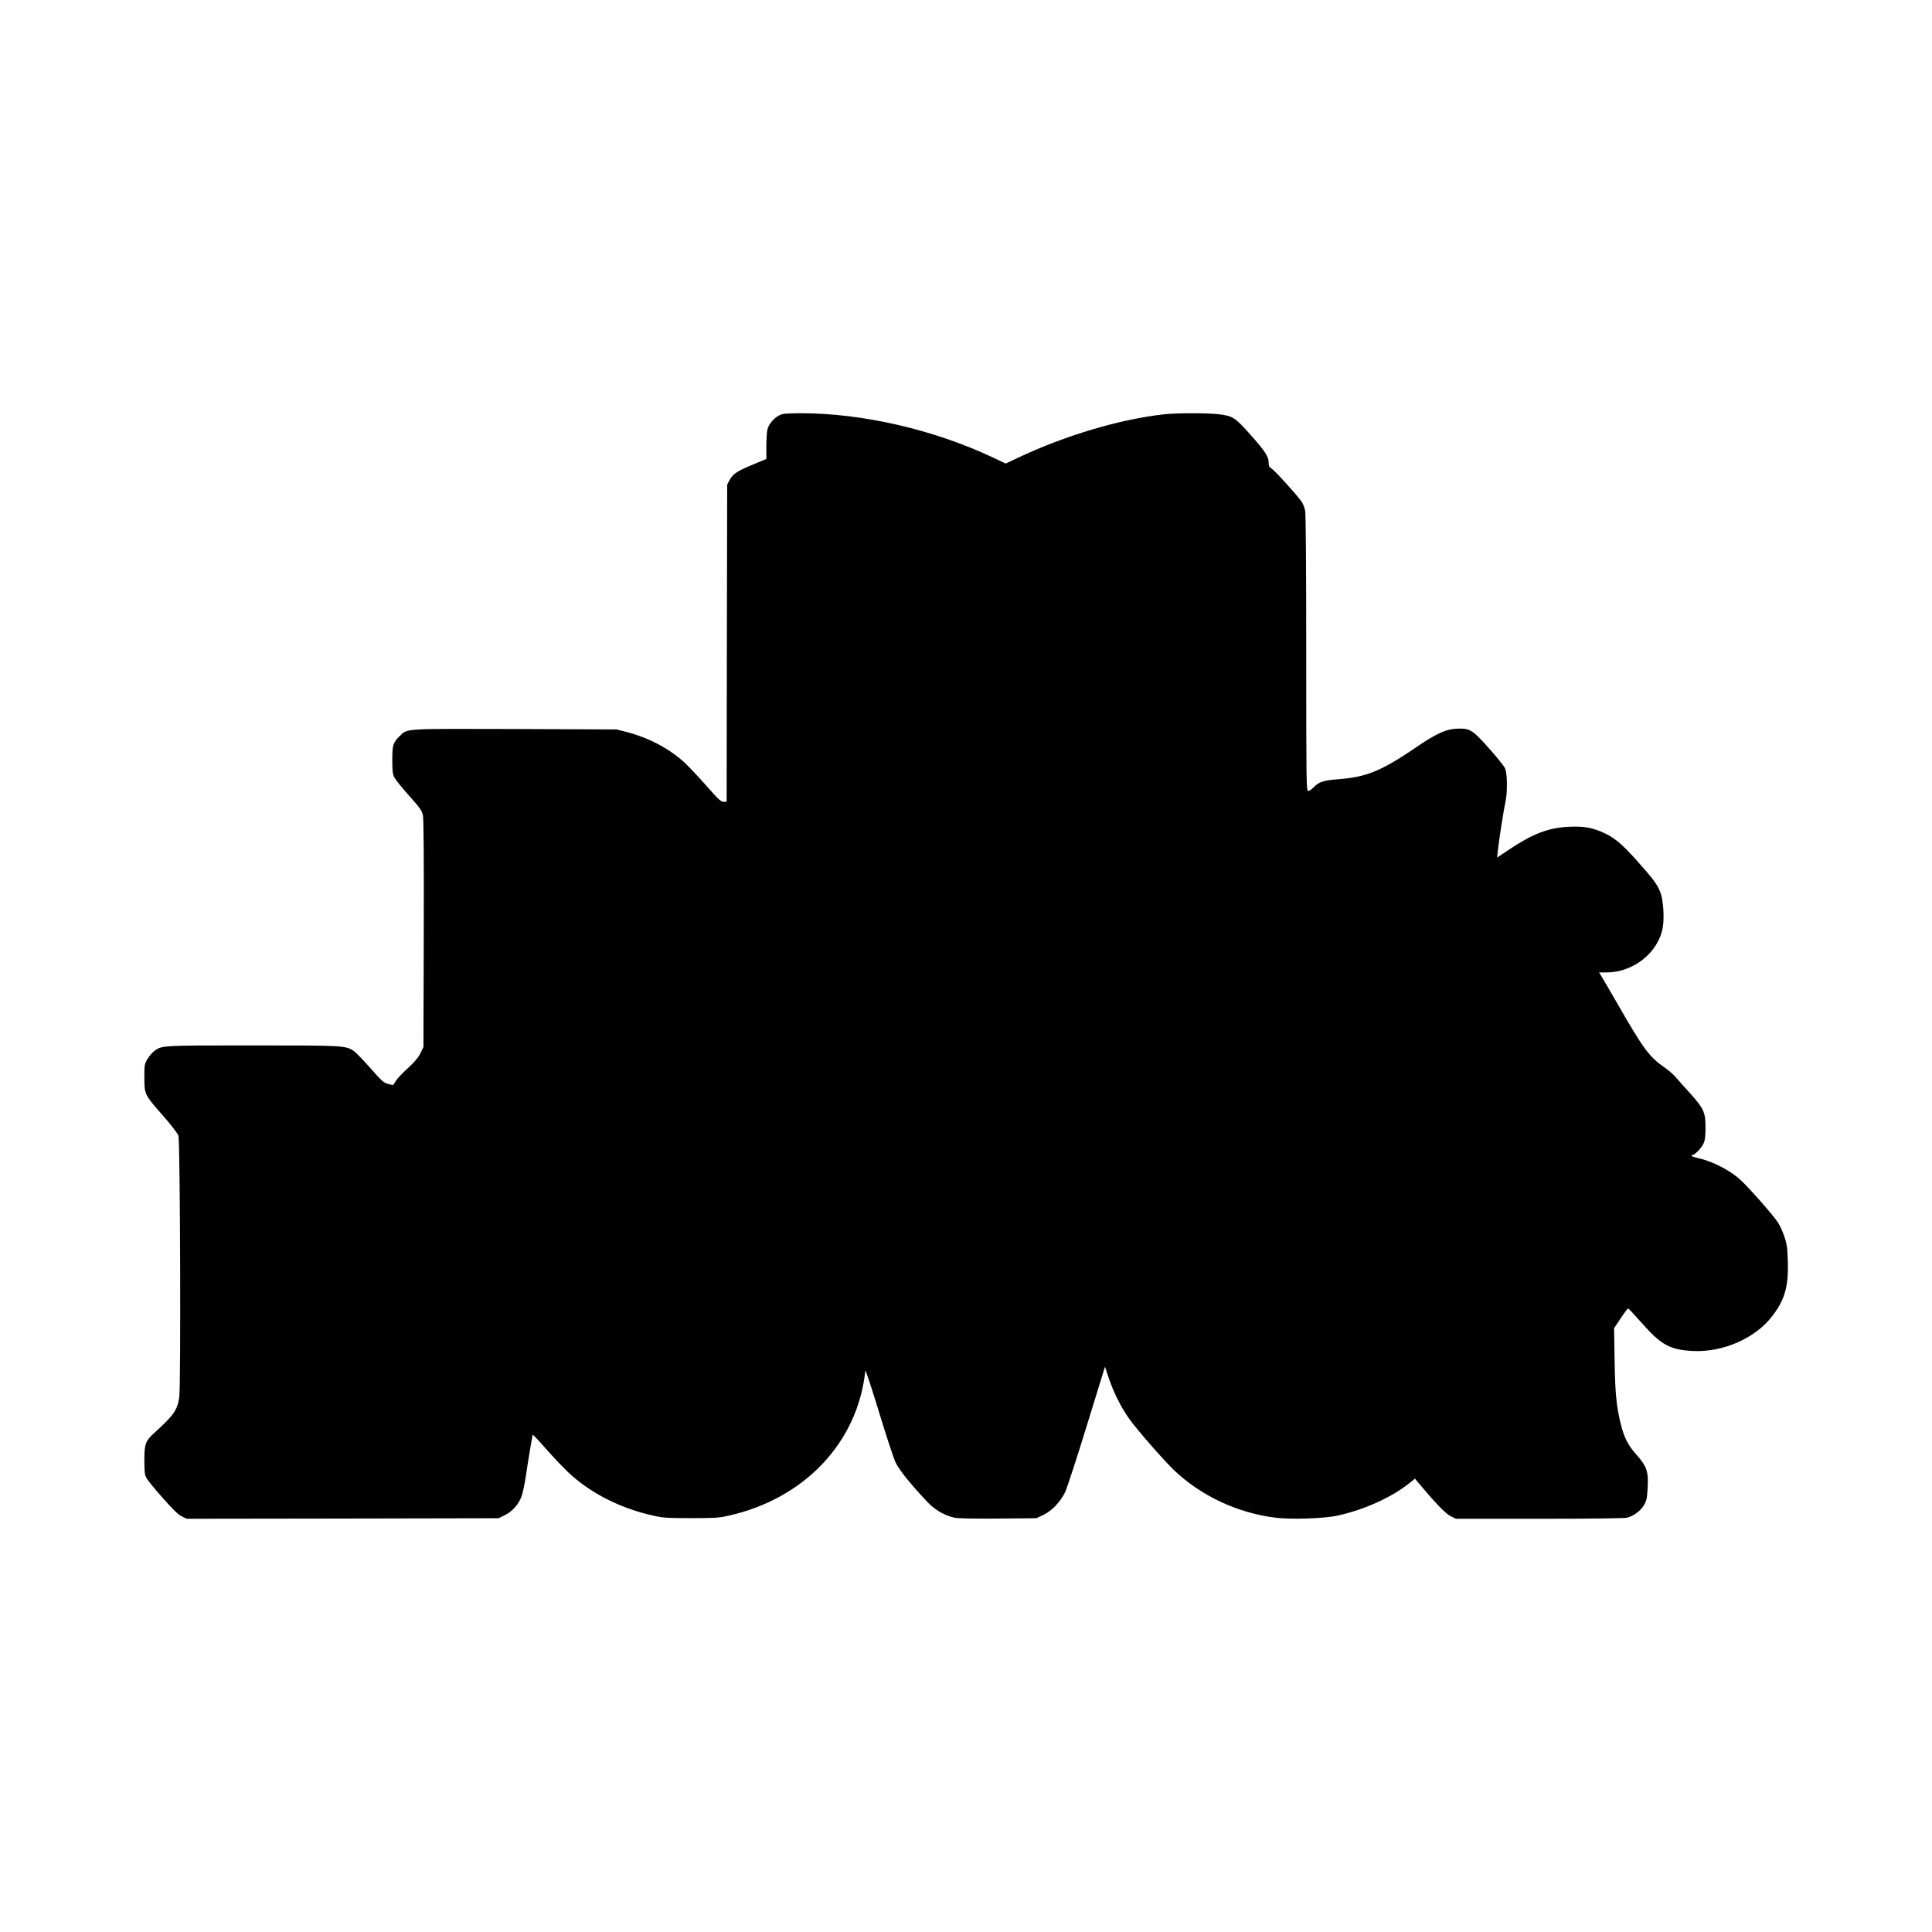 <?xml version="1.0" standalone="no"?>
<!DOCTYPE svg PUBLIC "-//W3C//DTD SVG 20010904//EN"
 "http://www.w3.org/TR/2001/REC-SVG-20010904/DTD/svg10.dtd">
<svg version="1.0" xmlns="http://www.w3.org/2000/svg"
 width="1800pt" height="1800pt" viewBox="0 0 1800 1800"
 preserveAspectRatio="xMidYMid meet">
<g transform="translate(0,1800) scale(0.1,-0.1)"
fill="#000000" stroke="none">
<path d="M7259 14130 c-48 -25 -96 -81 -108 -127 -6 -21 -11 -92 -11 -159 l0
-120 -127 -53 c-147 -61 -184 -86 -216 -144 l-22 -42 -3 -1477 -2 -1478 -29 0
c-24 0 -48 22 -157 146 -70 80 -163 178 -205 218 -140 129 -329 230 -533 284
l-101 26 -944 4 c-1050 3 -1003 6 -1075 -64 -64 -62 -71 -84 -71 -224 0 -102
3 -132 19 -163 10 -20 72 -97 137 -170 103 -115 119 -138 129 -182 7 -35 10
-380 8 -1105 l-3 -1055 -28 -58 c-21 -41 -53 -80 -118 -140 -50 -45 -100 -98
-111 -117 -12 -19 -22 -36 -24 -38 -1 -2 -22 2 -47 9 -42 10 -58 25 -171 153
-69 78 -139 149 -154 158 -79 47 -98 48 -938 48 -857 0 -847 1 -919 -54 -19
-15 -47 -48 -62 -74 -27 -45 -28 -53 -28 -172 0 -157 1 -158 175 -356 72 -82
136 -165 142 -184 17 -48 24 -2344 8 -2440 -20 -121 -50 -164 -228 -326 -87
-78 -97 -106 -97 -259 0 -111 3 -135 20 -166 11 -21 80 -105 153 -187 98 -111
145 -156 178 -171 l44 -21 1453 2 1452 3 57 28 c71 35 129 99 157 175 11 31
30 119 41 195 17 118 57 356 63 380 1 4 56 -54 122 -129 65 -75 160 -174 209
-221 207 -195 488 -337 797 -405 92 -20 132 -22 349 -22 217 0 257 2 345 22
710 158 1207 683 1277 1351 2 13 58 -158 126 -380 67 -222 138 -436 156 -474
32 -69 140 -203 295 -367 70 -75 163 -129 254 -148 35 -7 176 -10 408 -8 l354
3 62 29 c80 37 162 122 206 213 18 37 109 316 202 619 l170 551 35 -106 c46
-136 115 -274 193 -383 69 -97 318 -382 411 -471 250 -241 594 -403 949 -447
143 -18 454 -8 577 19 255 56 511 173 679 309 l44 36 26 -32 c169 -201 259
-294 305 -317 l50 -25 780 0 c480 0 795 4 816 10 62 17 126 65 156 116 24 41
29 63 34 148 10 166 -4 211 -106 326 -76 85 -112 157 -143 280 -41 167 -53
284 -58 595 l-5 300 62 93 c33 50 65 92 69 92 4 0 61 -61 127 -136 180 -205
265 -251 479 -261 282 -13 583 121 740 329 114 150 149 275 142 503 -4 128 -8
162 -31 230 -14 44 -41 103 -59 132 -38 62 -267 322 -349 398 -99 92 -261 175
-400 206 -32 7 -58 16 -58 21 0 4 4 8 10 8 20 0 84 66 101 105 14 31 19 65 19
150 0 142 -16 176 -141 316 -52 57 -112 125 -134 150 -22 26 -65 64 -95 85
-156 108 -204 173 -453 607 -75 130 -144 248 -153 262 l-16 25 69 0 c250 0
481 183 524 415 17 88 6 257 -20 327 -31 79 -58 117 -218 297 -151 169 -222
226 -341 275 -98 39 -168 49 -300 43 -185 -9 -334 -66 -550 -211 l-114 -76 7
63 c11 101 55 387 71 455 20 90 18 267 -4 314 -9 21 -77 105 -150 187 -148
165 -174 183 -274 183 -116 0 -207 -39 -411 -179 -319 -217 -457 -273 -719
-293 -139 -10 -183 -25 -234 -80 -16 -16 -37 -30 -46 -30 -17 0 -18 67 -18
1279 0 825 -4 1297 -10 1332 -6 29 -20 68 -33 85 -41 60 -249 289 -278 307
-24 15 -29 26 -29 56 0 57 -33 107 -170 261 -142 160 -164 174 -290 190 -107
13 -397 13 -515 0 -413 -46 -923 -198 -1363 -406 l-112 -53 -118 56 c-553 261
-1219 414 -1796 413 -138 -1 -166 -4 -197 -20z"/>
</g>
</svg>
